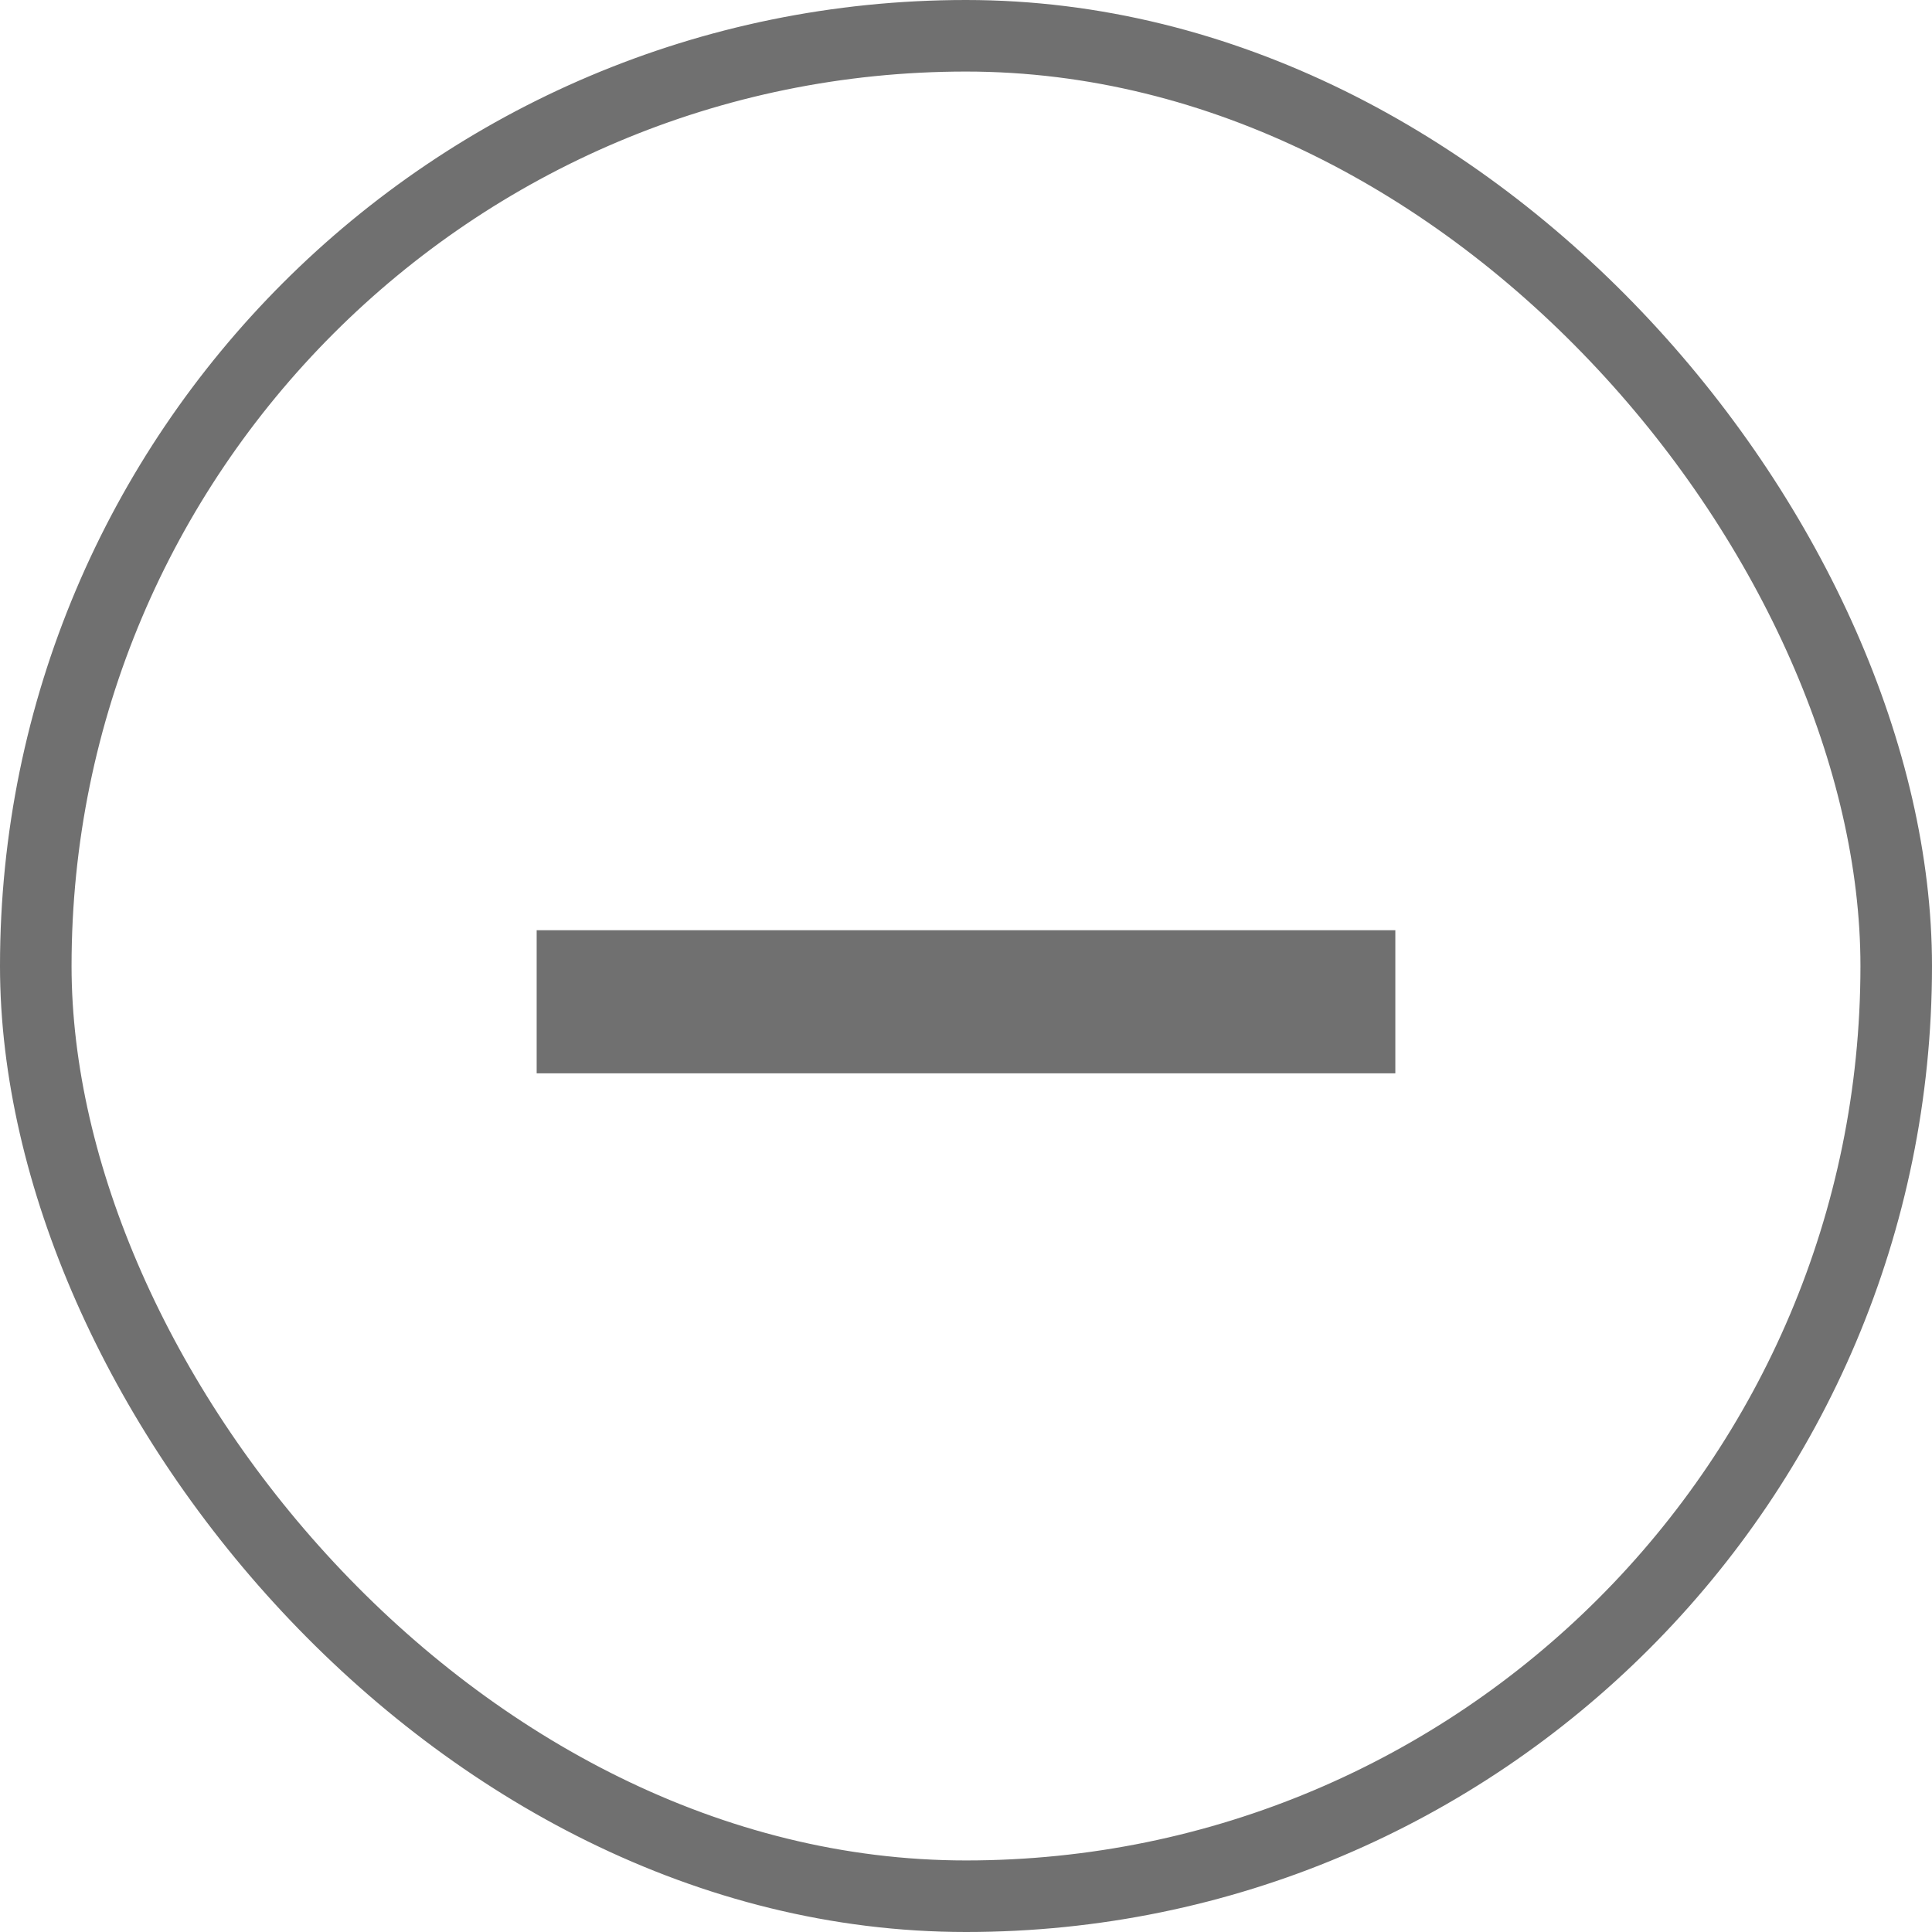 <svg xmlns="http://www.w3.org/2000/svg" width="27" height="27" viewBox="0 0 27 27"><defs><style>.a,.d{fill:none;}.a{stroke:#707070;}.b{fill:#707070;}.c{stroke:none;}</style></defs><g transform="translate(-1395.5 -14)"><g transform="translate(1621.809 -250.219)"><g class="a" transform="translate(-226.309 264.219)"><rect class="c" width="27" height="27" rx="13.5"/><rect class="d" x="0.5" y="0.5" width="26" height="26" rx="13"/></g></g><g transform="translate(85)"><rect class="b" width="2" height="12" transform="translate(1330 27) rotate(90)"/></g></g></svg>